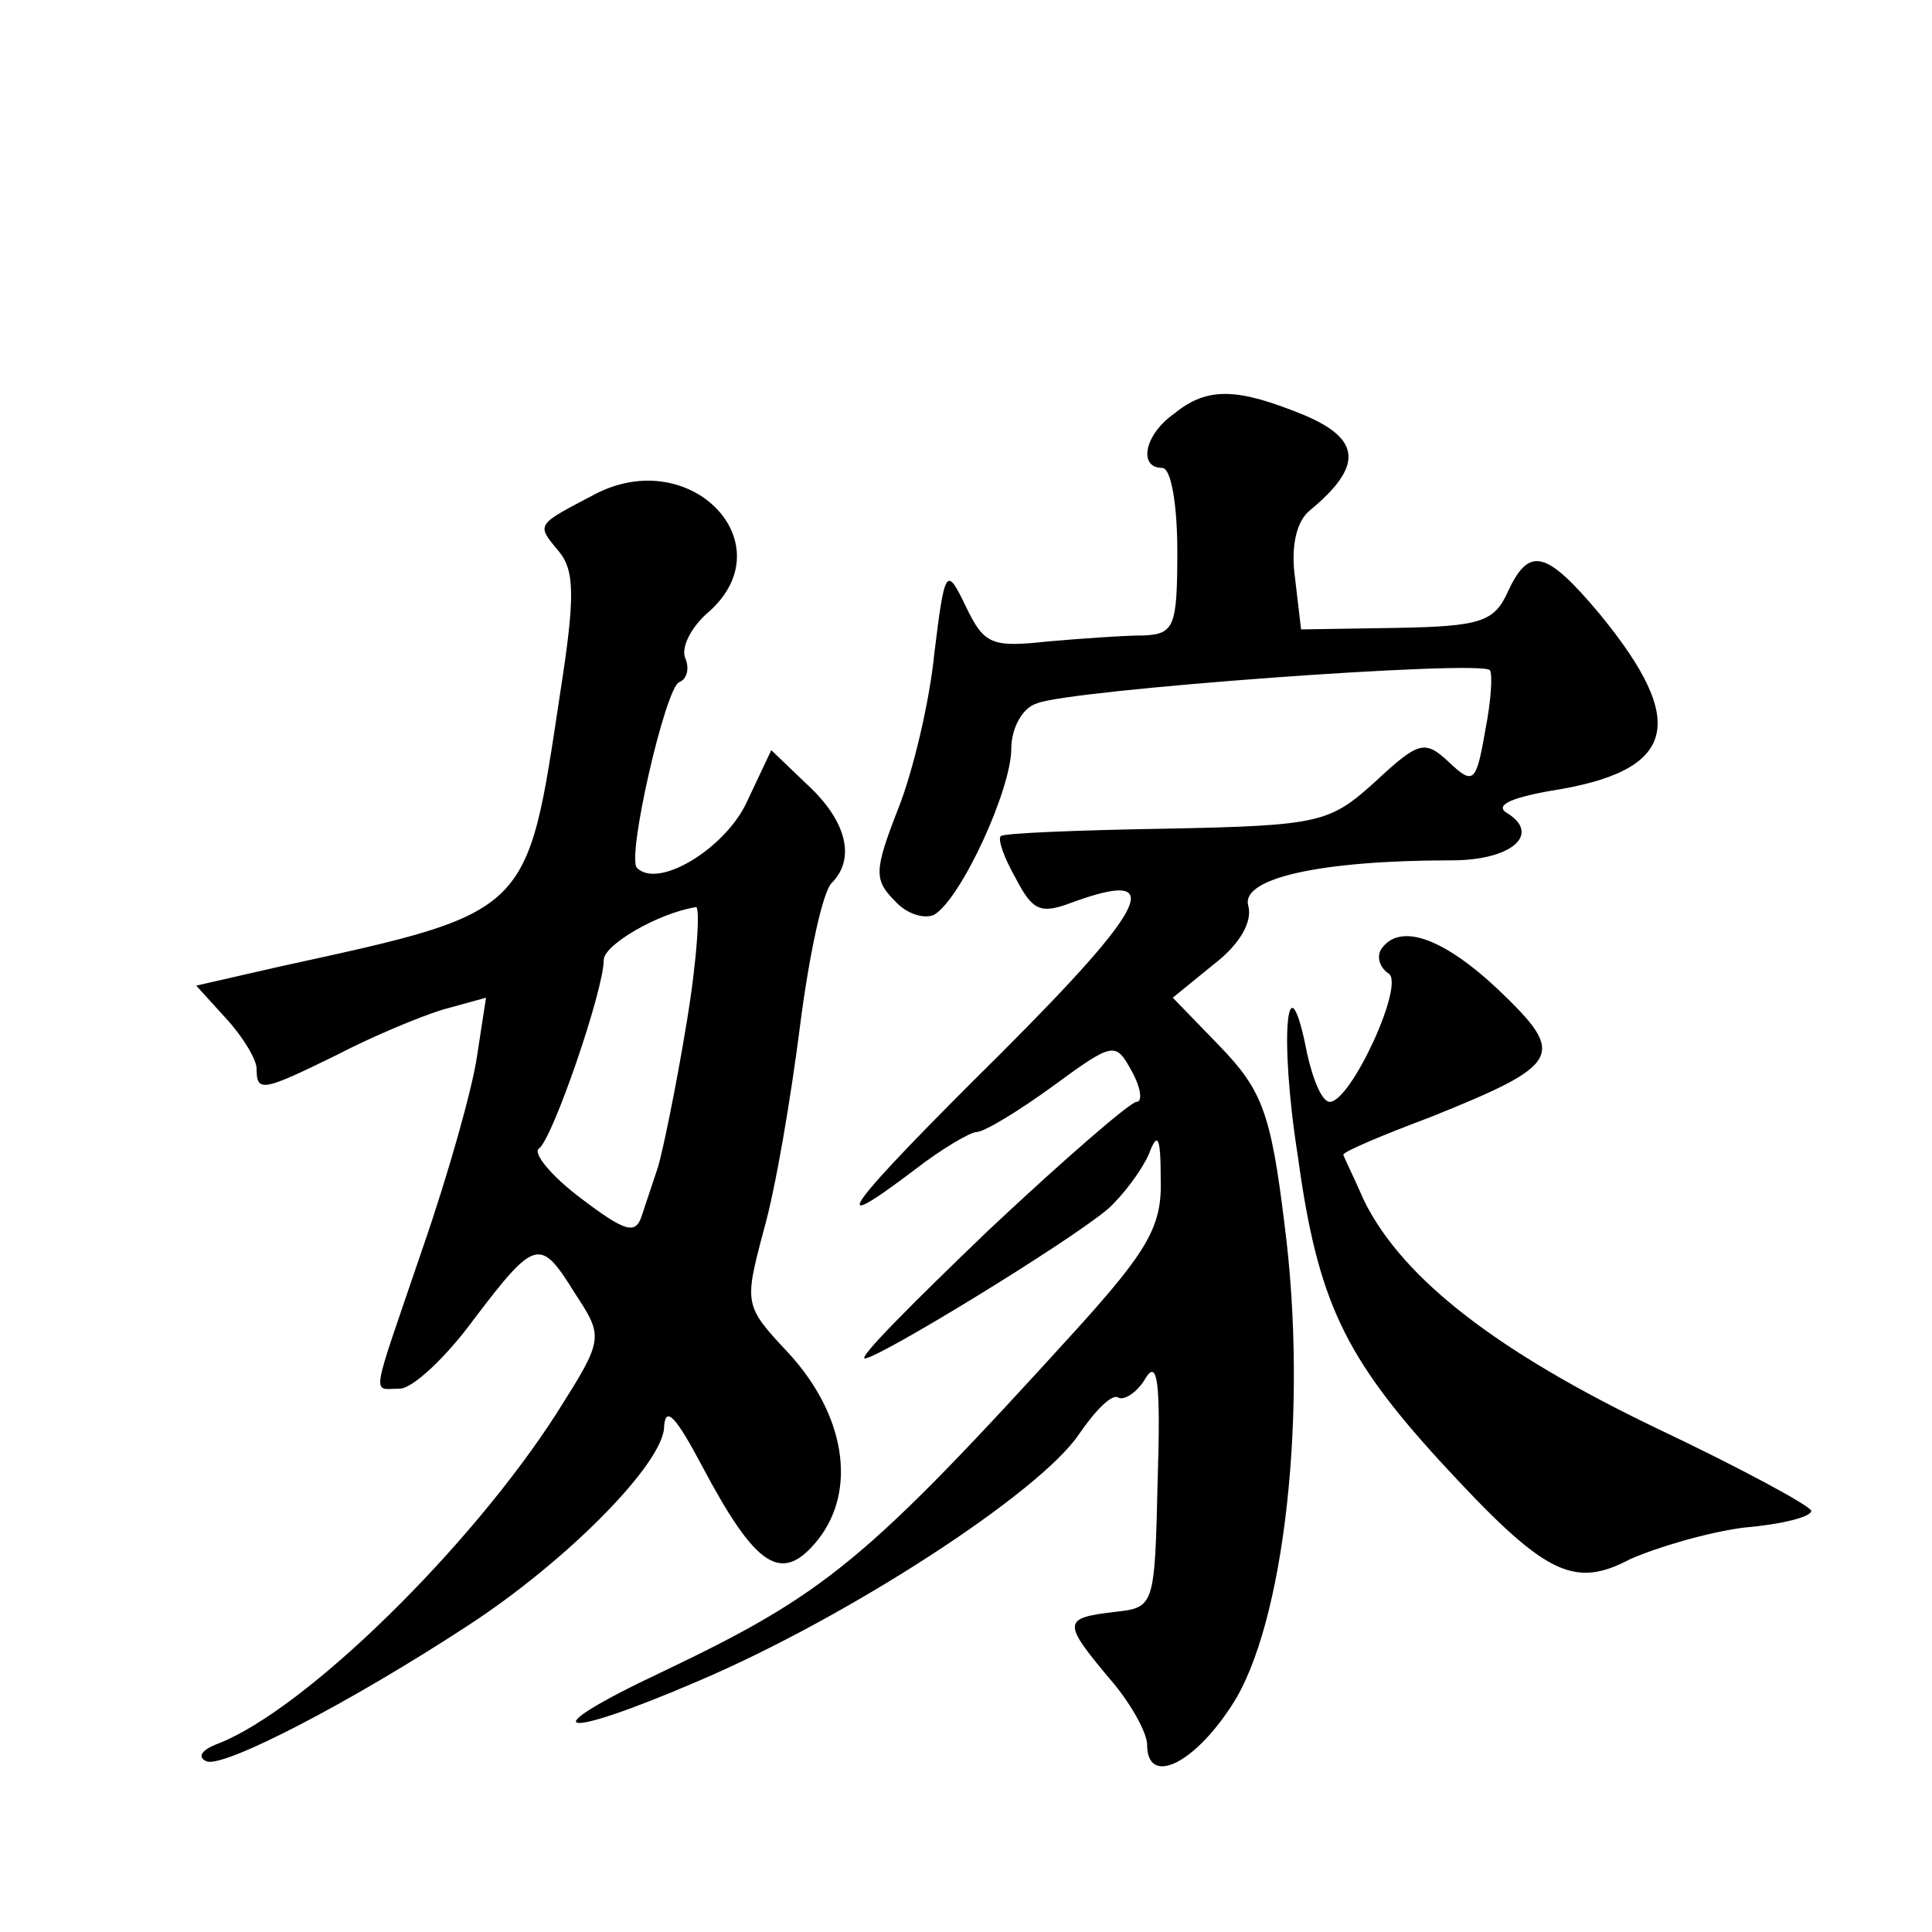 <?xml version="1.0" standalone="no"?>
<!DOCTYPE svg PUBLIC "-//W3C//DTD SVG 20010904//EN"
 "http://www.w3.org/TR/2001/REC-SVG-20010904/DTD/svg10.dtd">
<svg version="1.0" xmlns="http://www.w3.org/2000/svg"
 width="128pt" height="128pt" viewBox="0 0 128 128"
 preserveAspectRatio="xMidYMid meet">
<g transform="translate(0,128) scale(0.1,-0.1)"
fill="#0" stroke="none">
<path d="M778 1006 c-20 -14 -24 -36 -8 -36 6 0 10 -25 10 -55 0 -50 -2 -55 -22
-56 -13 0 -41 -2 -64 -4 -37 -4 -42 -2 -54 23 -13 27 -14 26 -21 -31 -3 -31 -14
-78 -24 -103 -16 -41 -16 -47 -2 -61 8 -9 20 -12 26 -9 18 11 51 83 51 110 0 13
7 27 17 30 21 9 294 29 300 22 2 -2 1 -20 -3 -40 -6 -35 -8 -36 -24 -21 -16 15
-20 14 -49 -13 -30 -27 -36 -29 -138 -31 -59 -1 -109 -3 -110 -5 -2 -2 2 -14 10
-28 11 -21 16 -24 37 -16 63 23 52 -1 -47 -100 -103 -102 -119 -124 -57 -77 18
14 37 25 41 25 5 0 28 14 50 30 41 30 42 30 53 10 6 -11 7 -20 3 -20 -4 0 -48 -38
-98 -85 -49 -47 -87 -85 -82 -85 9 0 135 77 161 99 10 9 22 25 27 36 6 16 8 12
8 -16 1 -31 -8 -47 -56 -100 -140 -154 -166 -175 -275 -227 -87 -41 -69 -46 24
-6 99 42 227 125 253 164 11 16 22 27 26 24 4 -2 13 4 18 13 8 13 10 -4 8 -67 -2
-85 -2 -85 -29 -88 -34 -4 -34 -7 -3 -44 14 -16 25 -36 25 -44 0 -27 30 -14 56
26 35 53 51 196 35 319 -9 74 -15 89 -43 118 l-31 32 27 22 c17 13 26 28 23 39
-5 18 47 30 135 30 39 0 59 17 37 31 -9 5 0 10 28 15 84 13 92 45 33 117 -36 43
-47 45 -61 15 -9 -20 -18 -23 -74 -24 l-63 -1 -4 34 c-3 21 1 38 10 45 35 29 34
47 -4 63 -44 18 -64 19 -86 1z M395 953 c-40 -21 -40 -20 -25 -38 11 -13 11 -31
1 -95 -22 -146 -19 -144 -184 -180 l-57 -13 20 -22 c11 -12 20 -27 20 -33 0 -16
4 -15 53 9 23 12 54 25 70 30 l29 8 -6 -39 c-3 -21 -19 -78 -36 -127 -35 -103 -34
-93 -15 -93 8 0 30 20 49 46 41 54 44 54 67 17 19 -29 19 -30 -12 -79 -57 -89 -166
-196 -224 -219 -11 -4 -15 -9 -8 -12 12 -4 95 39 173 90 66 43 130 108 130 132
1 14 8 6 25 -26 36 -68 53 -79 77 -49 26 33 18 83 -20 124 -29 31 -29 32 -16 81
8 28 18 88 24 135 6 47 15 89 21 95 16 16 10 41 -16 65 l-24 23 -17 -36 c-15 -30
-58 -56 -72 -42 -7 7 19 120 28 123 5 2 7 9 4 16 -3 7 4 21 16 31 50 45 -12 110
-75 78z m60 -350 c-7 -43 -16 -86 -19 -96 -3 -9 -8 -24 -11 -33 -4 -12 -11 -10
-40 12 -20 15 -32 30 -28 33 9 6 43 105 43 125 0 10 36 31 61 35 3 1 1 -34 -6 -76z
M915 651 c-3 -5 -1 -12 5 -16 11 -7 -25 -85 -39 -85 -5 0 -11 14 -15 32 -13 67
-19 13 -6 -69 13 -95 31 -132 94 -201 69 -75 88 -85 126 -65 18 8 52 18 76 21 24
2 44 7 44 11 0 3 -46 28 -103 55 -104 50 -167 98 -193 150 -7 16 -14 30 -14 31
0 2 26 13 58 25 87 35 90 41 45 84 -37 35 -66 45 -78 27z"/>
</g>
</svg>
